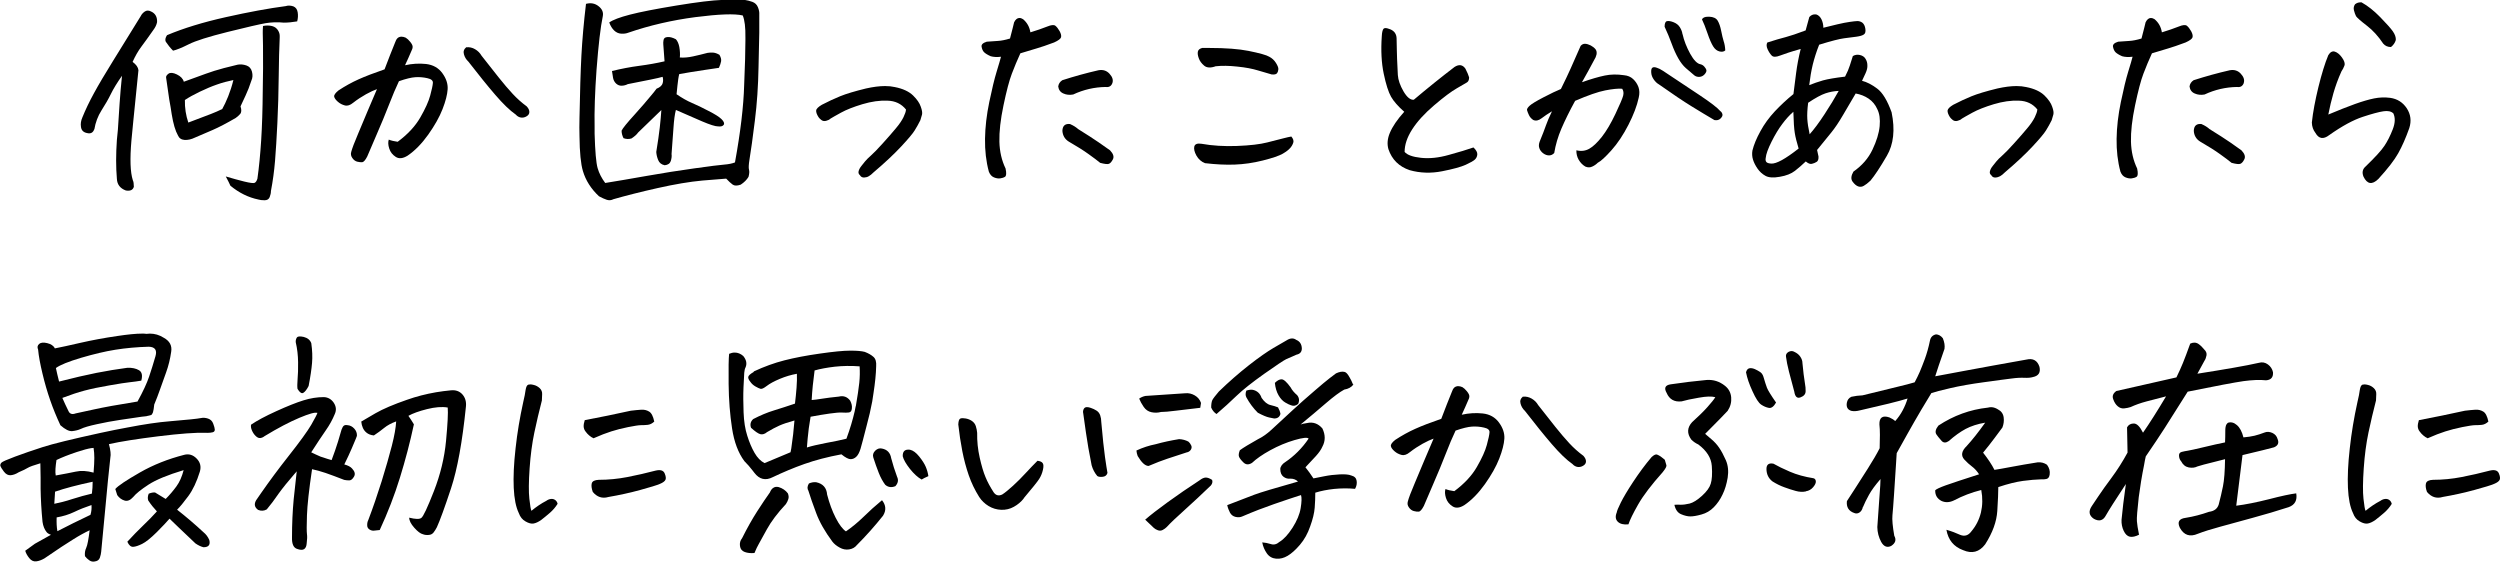 <?xml version="1.0" encoding="UTF-8"?> <svg xmlns="http://www.w3.org/2000/svg" id="_レイヤー_1" data-name=" レイヤー 1" viewBox="0 0 299.23 67.22"><path d="M11.28,15.47c-.14.41-.42.56-.84.46-.45-.08-.7-.33-.75-.75-.06-.37,0-.74.17-1.13.37-.91.83-1.88,1.39-2.9.56-1.03,1.32-2.31,2.28-3.86.96-1.55,2.06-3.34,3.32-5.37.1-.21.26-.39.48-.54.22-.15.47-.15.74-.01.52.23.76.66.73,1.28-.06.31-.21.63-.46.96-.54.77-1.01,1.43-1.41,1.96-.4.53-.75,1.15-1.06,1.84.43.31.66.64.7.99-.23,2.26-.44,4.28-.61,6.04-.08.85-.16,1.64-.23,2.38-.19,2.21-.14,3.79.17,4.76.08.15.12.42.12.78-.12.39-.44.53-.96.44-.68-.25-1.04-.72-1.07-1.39-.12-1.39-.12-2.95,0-4.67.04-.43.08-.83.12-1.22.08-1.2.15-2.22.2-3.08.08-1.12.17-2.24.29-3.37-.58.83-1.03,1.56-1.33,2.18s-.68,1.27-1.12,1.96c-.44.69-.72,1.45-.86,2.28ZM20.71,6.06c-.33-.33-.62-.69-.87-1.07-.1-.21-.05-.47.15-.78,1.97-.83,4.32-1.55,7.05-2.16s5.12-1.05,7.17-1.32c.12-.04.24-.06.38-.06.17,0,.35.03.52.09.29.12.46.35.52.71.06.36.04.72-.06,1.09-.58.1-1.11.15-1.6.15-.75-.08-1.49-.05-2.21.07-.72.13-2.22.47-4.5,1.04-2.28.57-3.84,1.06-4.67,1.48-.83.42-1.46.67-1.89.77ZM22.01,9.78c.77-.29,1.65-.61,2.64-.96.62-.23,1.33-.45,2.15-.67.52-.14,1.07-.27,1.65-.41.33-.06.67-.03,1.03.09.36.12.58.37.68.75.1.39.08.74-.06,1.04-.23.7-.46,1.3-.7,1.8-.23.5-.44.94-.61,1.31.14.43.12.74-.06.93-.17.19-.35.35-.52.46-1.1.64-2.02,1.12-2.76,1.44s-1.44.62-2.12.91c-.43.21-.84.3-1.23.28-.4-.03-.66-.21-.8-.54-.31-.54-.56-1.39-.75-2.55-.08-.54-.17-1.12-.29-1.74-.12-.79-.24-1.67-.38-2.64-.02-.15.08-.31.29-.46.21-.15.55-.13,1,.09s.73.5.83.87ZM27.93,9.58c-.68.14-1.33.31-1.97.54-.64.22-1.32.51-2.05.86s-1.32.68-1.78.99c-.02.95.12,1.85.41,2.7,1.33-.5,2.24-.85,2.71-1.03.47-.18.92-.38,1.35-.59.23-.41.47-.91.71-1.51.24-.6.45-1.25.62-1.94ZM27.03,21.12c.77.23,1.51.44,2.21.61.7.17,1.11.22,1.25.15.14-.08.24-.24.32-.49.19-1.33.34-2.86.45-4.58.11-1.72.17-3.7.19-5.95.04-1.78.05-3.58.03-5.4-.02-.5-.03-1.01-.03-1.51,0-.21,0-.49.03-.84.39-.08.75-.07,1.09.01.34.09.58.28.74.57.12.21.17.42.17.61v.17c-.06,1.28-.1,2.85-.12,4.71-.02,1.87-.07,3.71-.16,5.54-.09,1.83-.18,3.34-.28,4.54-.1,1.2-.26,2.4-.49,3.6,0,.23-.05.47-.15.73-.1.25-.3.38-.61.38s-.56-.03-.75-.09c-1.2-.25-2.31-.8-3.34-1.65-.12-.27-.3-.64-.55-1.1Z"></path><path d="M46.53,16.71c.29.12.65.2,1.07.26,1.2-.89,2.1-1.86,2.7-2.9.6-1.04,1-1.92,1.19-2.63s.3-1.2.32-1.49c.04-.29-.18-.49-.65-.59-.47-.11-.95-.15-1.44-.12-.48.03-1.14.19-1.97.48-.37.77-.76,1.71-1.19,2.81-.43,1.1-.92,2.3-1.49,3.6-.57,1.3-.94,2.17-1.12,2.61-.23.45-.44.67-.61.68-.17,0-.37-.01-.59-.07-.22-.06-.42-.2-.58-.44-.16-.23-.21-.47-.13-.73.1-.39.37-1.12.83-2.19.45-1.07.83-1.96,1.12-2.67.29-.71.67-1.59,1.13-2.65-.35.12-.78.32-1.31.61-.52.29-1.04.63-1.54,1.02-.35.29-.68.4-.99.32-.31-.08-.59-.22-.84-.44s-.4-.42-.44-.61c-.04-.19.14-.44.52-.75.79-.52,1.59-.96,2.39-1.32.8-.36,1.84-.76,3.12-1.2.46-1.22.88-2.28,1.25-3.19.08-.23.17-.41.28-.52.11-.12.26-.18.45-.2h.03c.17,0,.35.04.52.12.17.1.36.27.55.51.19.24.29.44.28.59,0,.16-.06.33-.16.52-.21.5-.46,1.06-.75,1.68.85-.19,1.69-.24,2.52-.15.83.1,1.48.46,1.94,1.09.46.63.68,1.27.64,1.93-.04.64-.24,1.43-.61,2.38-.37.95-.94,1.96-1.71,3.05-.77,1.08-1.6,1.93-2.47,2.52-.56.35-1.04.4-1.42.15-.39-.25-.65-.58-.78-1-.14-.42-.15-.77-.06-1.06ZM55.82,5.66c.37-.04.72.04,1.04.23.33.19.59.45.78.78.75.97,1.44,1.83,2.05,2.6s1.17,1.42,1.68,1.97c.51.55,1.07,1.05,1.67,1.49.21.23.32.45.32.67s-.11.39-.33.52c-.22.14-.45.18-.68.15-.23-.04-.44-.15-.61-.35-.72-.5-1.54-1.3-2.47-2.38-.93-1.08-2-2.41-3.22-3.98-.25-.23-.43-.52-.52-.86-.1-.34,0-.62.29-.86Z"></path><path d="M70.15.46c.56-.15,1.06-.06,1.49.28.44.34.6.74.51,1.2-.27,1.28-.52,3.41-.75,6.41-.19,2.65-.27,4.95-.23,6.91v.75c.06,2.11.18,3.48.36,4.11.18.63.49,1.22.91,1.78,1.31-.21,2.96-.49,4.93-.84s3.89-.65,5.75-.91c1.86-.26,3.05-.41,3.57-.45.52-.04.95-.13,1.28-.26.66-3.62,1.03-6.7,1.1-9.26.1-2.32.15-4.1.15-5.34v-.32c.02-1.24-.09-2.13-.32-2.67-.97-.23-2.86-.16-5.67.2-2.81.37-5.49.99-8.02,1.86-.25.1-.54.14-.86.12-.32-.02-.6-.15-.84-.38-.24-.23-.44-.55-.59-.96.43-.31,1.25-.62,2.48-.94,1.23-.32,3.08-.68,5.57-1.09,2.49-.41,4.31-.63,5.47-.67h2.7c.29.04.6.12.91.23.32.12.54.33.67.65.13.32.18.61.16.88v2.15c-.02,1.32-.05,2.69-.09,4.12-.04,2.24-.18,4.39-.44,6.43s-.46,3.58-.64,4.63c-.1.62-.12,1.03-.06,1.23s.04.49-.06.86c-.21.35-.52.66-.93.93-.43.15-.75.15-.97-.01-.22-.16-.48-.4-.77-.71-.39.02-1.34.1-2.86.23-1.52.14-3.3.44-5.35.9-2.05.46-3.81.91-5.28,1.33-.27.14-.54.16-.81.07-.27-.09-.58-.23-.93-.42-.95-.89-1.59-1.9-1.92-3.02-.25-.83-.39-2.22-.41-4.18-.02-.66-.02-1.38,0-2.18.06-3.11.13-5.6.23-7.47.1-1.87.28-3.93.55-6.19ZM79.29,9.2c-.25.08-.72.18-1.39.32l-2.76.55c-.23.12-.47.18-.73.19-.25.01-.47-.08-.67-.26-.19-.18-.31-.41-.36-.67-.05-.26-.09-.54-.13-.83,1.1-.27,2.19-.48,3.26-.62s2.08-.32,3.03-.54c-.06-.66-.11-1.33-.15-2.03-.02-.14,0-.31.03-.52.04-.21.18-.33.44-.35.29-.04.64.05,1.04.26.19.21.33.52.41.93.08.46.1.88.06,1.25.46.04.99,0,1.58-.13.59-.13,1.17-.27,1.73-.42.23-.04.46-.05.7-.03.23.02.47.11.73.26.17.29.24.55.2.78-.04.23-.13.49-.26.78-1.2.17-2.34.35-3.42.52l-1.33.23c-.04.14-.08.34-.12.61-.06.45-.13,1.04-.2,1.8.64.44,1.25.79,1.84,1.04.59.25,1.25.57,1.99.96.73.37,1.25.69,1.54.97.29.28.38.51.28.68-.11.17-.33.24-.68.2-.33,0-.97-.2-1.93-.61s-2-.86-3.12-1.36c-.14.52-.23,1.24-.29,2.15-.06.91-.14,1.95-.23,3.13.04.25,0,.53-.09.83-.1.3-.34.47-.73.51-.39-.08-.65-.29-.78-.62-.14-.34-.21-.66-.23-.97.19-1.16.33-2.14.42-2.93.09-.79.15-1.49.19-2.09l-2.79,2.7c-.15.23-.42.46-.78.7-.31.1-.63.09-.96-.03-.16-.31-.23-.61-.23-.9.12-.27.65-.93,1.6-1.97.72-.79,1.39-1.58,2.03-2.35.19-.23.38-.46.55-.7.43-.17.67-.4.74-.67.07-.27.06-.52-.01-.75Z"></path><path d="M108.45,13.12c-.56-.7-1.31-1.05-2.23-1.07-.93-.04-1.92.1-2.99.42-1.06.32-1.93.66-2.58,1.02-.66.36-1.07.6-1.25.71-.12.12-.29.2-.51.26-.22.06-.41.03-.57-.09-.16-.12-.27-.23-.35-.35-.21-.33-.3-.6-.28-.8s.26-.43.68-.68c.75-.39,1.48-.73,2.19-1.02s1.74-.6,3.09-.93c.85-.19,1.61-.29,2.29-.29.43,0,.81.04,1.16.12.97.19,1.69.53,2.18,1,.48.47.79.92.93,1.35.15.41.2.72.15.94-.06.22-.13.45-.2.68-.21.43-.44.83-.68,1.22-.24.39-.78,1.03-1.61,1.92-.83.89-1.93,1.93-3.31,3.1-.21.21-.4.37-.57.46-.16.1-.35.15-.57.16-.21,0-.38-.08-.49-.28-.15-.12-.21-.28-.16-.48.05-.2.16-.41.33-.62.14-.17.28-.36.44-.55s.39-.43.7-.7c.31-.27.78-.75,1.41-1.45.63-.7,1.16-1.3,1.58-1.81.43-.51.73-.96.91-1.33.18-.38.29-.68.3-.91Z"></path><path d="M119.83,6.79c-.48.06-.9.04-1.25-.06-.39-.17-.65-.34-.8-.49-.15-.15-.24-.37-.29-.64-.05-.27.16-.47.62-.61.44-.04.88-.07,1.3-.09.43-.02.92-.12,1.48-.29.27-1.04.44-1.69.49-1.94.17-.35.39-.52.64-.52.14,0,.28.05.44.15.48.41.77.93.87,1.57.75-.23,1.43-.46,2.03-.7.46-.19.78-.22.96-.09.17.14.34.35.51.65.16.3.22.54.17.73-.05.18-.32.39-.83.62-.89.33-1.58.57-2.08.71-.49.15-1.15.34-1.96.59-.37.81-.71,1.62-1.02,2.44-.31.81-.64,2.07-1,3.79-.36,1.71-.52,3.16-.49,4.35.03,1.19.28,2.26.74,3.21.12.56.09.89-.07.99-.16.1-.36.16-.58.19-.22.03-.47-.01-.74-.12-.27-.11-.47-.33-.61-.68-.33-1.22-.48-2.53-.46-3.93.02-1.4.19-2.87.51-4.41.32-1.54.61-2.75.88-3.63.27-.88.44-1.47.52-1.78ZM133.15,9.92c-.13.39-.41.55-.81.49-1.35.02-2.65.32-3.89.9-.43.08-.82.04-1.17-.12-.36-.15-.57-.44-.62-.84.04-.31.2-.56.49-.75,1.43-.46,2.87-.86,4.32-1.19.54-.1.99.04,1.33.42.35.38.46.74.35,1.09ZM128.1,14.86c.37.16.68.35.93.58,1.02.64,1.86,1.17,2.49,1.61.64.44,1.08.75,1.34.94.39.41.5.76.35,1.07-.16.31-.32.49-.49.55-.17.06-.52.02-1.04-.12-.33-.27-.79-.62-1.38-1.04-.59-.43-1.39-.93-2.39-1.51-.46-.29-.71-.72-.75-1.28.02-.62.34-.89.96-.81Z"></path><path d="M144.23,19.53c-.44-.17-.79-.48-1.03-.91-.24-.44-.32-.8-.25-1.09.08-.29.37-.4.87-.32,1.3.23,2.71.32,4.25.26,1.54-.06,2.74-.2,3.6-.42.86-.22,1.5-.39,1.92-.49.42-.11.74-.18.97-.22.23.27.31.52.23.75-.08.23-.2.45-.38.64-.16.19-.45.42-.88.67-.44.25-1.23.52-2.38.81s-2.27.45-3.37.49c-1.09.04-2.28-.02-3.55-.17ZM145.54,7.92c-.62.23-1.09.21-1.41-.06-.32-.27-.54-.57-.65-.9-.12-.33-.15-.59-.1-.8s.22-.34.51-.42h.87c1.95,0,3.51.12,4.67.35,1.33.27,2.17.5,2.49.7.33.17.6.42.8.74s.3.57.29.75c-.01.18-.06.34-.16.48-.1.14-.31.18-.64.15-.45-.12-.99-.28-1.64-.48-.65-.2-1.47-.36-2.47-.46-1-.11-1.85-.12-2.57-.04Z"></path><path d="M168.08,13.38c-.73-.64-1.26-1.24-1.58-1.8s-.61-1.48-.88-2.76c-.27-1.28-.35-2.78-.23-4.5.02-.43.09-.72.2-.87.06-.06.14-.09.23-.09.16,0,.37.06.64.17.45.21.68.56.7,1.04.02.54.03,1.02.03,1.44s.04,1.41.12,2.97c.04.6.27,1.25.68,1.96.42.71.83,1.04,1.23,1,1.62-1.37,3.25-2.68,4.87-3.92.54-.35.98-.28,1.31.2.23.46.38.81.44,1.04,0,.29-.08.49-.25.6-.17.11-.57.34-1.22.71-.65.37-1.55,1.04-2.7,2.02-1.15.98-2.03,1.94-2.64,2.89-.61.95-.91,1.85-.91,2.7.31.37.96.6,1.96.71,1,.11,2.11,0,3.34-.35,1.23-.34,2.21-.63,2.94-.89.33.31.48.59.46.84s-.12.45-.29.61c-.16.15-.52.36-1.09.62s-1.52.52-2.84.78c-1.33.26-2.62.22-3.87-.13-1.28-.43-2.13-1.27-2.55-2.52-.17-.6-.12-1.25.17-1.94.31-.75.89-1.61,1.74-2.55Z"></path><path d="M188.68,17.99c.58.14,1.1.07,1.55-.19.46-.26.95-.73,1.5-1.42.54-.69,1.08-1.6,1.62-2.74.54-1.14.85-1.87.93-2.19.08-.32.04-.6-.12-.83-.48-.04-1.16.03-2.03.2-.87.17-2.07.59-3.6,1.25-.68,1.24-1.22,2.35-1.64,3.32-.42.98-.7,1.95-.86,2.92-.17.19-.38.29-.62.29s-.47-.08-.7-.25c-.22-.16-.38-.37-.46-.61-.09-.24-.07-.51.04-.8.35-.85.6-1.5.75-1.94.15-.44.4-1.01.72-1.68-.48.29-.9.57-1.25.84-.35.27-.68.34-.99.2-.23-.15-.41-.35-.52-.59s-.19-.44-.23-.6c-.02-.13.09-.31.32-.52s.78-.55,1.65-1c.87-.45,1.57-.79,2.09-1,.5-1.01.88-1.81,1.15-2.42.26-.61.66-1.52,1.21-2.74.15-.17.33-.26.54-.25.2.01.43.08.67.2.24.13.43.28.57.45.13.17.17.39.12.64-.06.25-.15.45-.26.61-.19.37-.43.81-.71,1.32s-.54.97-.77,1.38c1.1-.39,2.01-.65,2.73-.8s1.48-.16,2.29-.04c.45.04.81.19,1.1.46.29.27.5.59.64.96.13.37.15.79.03,1.28-.21.97-.62,2.05-1.23,3.24-.61,1.19-1.28,2.2-2.02,3.03s-1.29,1.33-1.65,1.51c-.19.19-.42.35-.67.46-.25.12-.52.12-.81,0-.33-.19-.59-.46-.8-.81-.2-.35-.29-.73-.28-1.13ZM198.99,8.44c1.64,1.08,3.12,2.06,4.44,2.95,1.32.88,2.14,1.51,2.47,1.9.14.1.22.22.26.38.04.15-.03.32-.22.51-.18.18-.43.25-.74.19-.89-.52-1.81-1.08-2.77-1.67-.96-.59-2.25-1.46-3.87-2.6-.23-.13-.44-.33-.62-.59s-.29-.54-.3-.83c-.02-.29.02-.48.13-.57.11-.09.28-.09.52-.01.24.08.48.19.71.35ZM201.39,4.09c.17.77.48,1.55.91,2.34.43.78.85,1.2,1.23,1.26.17.04.33.13.46.28.13.15.22.29.25.42.03.14-.04.3-.2.49-.17.19-.37.3-.61.32-.24.02-.45-.04-.62-.17-.37-.31-.71-.6-1.03-.88-.32-.28-.62-.67-.9-1.16-.28-.49-.55-1.08-.8-1.77-.25-.69-.53-1.36-.84-2.02,0-.41.1-.63.29-.67.19-.04.45,0,.78.13s.58.32.75.59c.17.27.28.55.32.84ZM203.71,2.35c.08-.23.33-.35.75-.35h.12c.5.02.84.18,1.02.49.17.29.31.69.41,1.2.1.51.2.93.3,1.25.11.32.17.68.19,1.09-.15.15-.38.2-.68.13-.3-.07-.56-.27-.77-.61-.21-.34-.44-.86-.68-1.57-.24-.71-.46-1.25-.65-1.64Z"></path><path d="M216.13,19.33c-.43.41-.86.78-1.29,1.12-.44.34-1.04.58-1.81.71-.77.14-1.35.1-1.73-.12-.38-.21-.69-.5-.94-.86-.25-.36-.43-.72-.54-1.07s-.13-.72-.07-1.09c.17-.7.49-1.47.96-2.32.46-.85,1.04-1.64,1.73-2.38.69-.73,1.43-1.42,2.22-2.06.1-.73.2-1.57.32-2.51.12-.94.3-1.9.55-2.89-.68.19-1.17.34-1.47.44s-.63.21-1,.35c-.48.19-.82.19-1,0s-.35-.44-.49-.75c-.14-.31-.16-.58-.04-.81.91-.29,1.64-.51,2.21-.65.56-.15,1.35-.41,2.38-.8.16-.54.3-1.07.44-1.6.19-.21.41-.32.64-.32h.17c.27.08.48.27.64.58.15.31.23.65.23,1.02.54-.14,1.1-.27,1.68-.41.58-.14,1.07-.23,1.48-.29.39-.06.69-.09.91-.1.22,0,.42.06.61.2.18.15.3.39.35.73.05.34-.01.57-.19.68-.17.12-.46.2-.87.26-.45.06-.94.12-1.48.19-.54.07-1.54.32-2.99.77-.33.83-.58,1.63-.77,2.39-.18.76-.32,1.58-.42,2.45.52-.21,1.07-.4,1.65-.57.58-.16,1.46-.31,2.64-.45.27-.52.46-.97.57-1.33.11-.37.23-.74.36-1.13.25-.15.53-.2.84-.13.31.07.54.22.68.46.15.24.22.5.22.77.02.27-.05.59-.22.96-.16.37-.3.67-.42.9.56.14,1.17.45,1.81.93.65.48,1.22,1.43,1.73,2.84.43,2.09.24,3.83-.57,5.21-.8,1.38-1.46,2.37-1.96,2.97-.31.29-.58.5-.8.62-.22.13-.45.15-.67.07-.22-.08-.45-.27-.67-.57-.22-.3-.19-.7.1-1.2,1.03-.72,1.79-1.59,2.28-2.63.49-1.03.78-1.97.86-2.81s-.02-1.52-.29-2.05c-.23-.52-.58-.94-1.04-1.25-.46-.31-.98-.51-1.54-.61-.5.85-1.01,1.71-1.51,2.57-.5.86-.97,1.56-1.41,2.1-.44.54-1,1.24-1.7,2.09l.17.78c.02.33-.06.55-.23.65-.17.11-.36.18-.57.23-.2.05-.45-.05-.74-.3ZM214.65,13.38c-.45.39-.89.87-1.32,1.45-.44.58-.87,1.29-1.29,2.13-.42.84-.66,1.49-.7,1.96-.04.19-.01.35.07.46.09.12.29.18.59.2.31.02.73-.12,1.28-.42.54-.3,1.21-.76,2-1.38-.23-.77-.39-1.4-.46-1.87-.08-.47-.14-1.32-.17-2.54ZM216.42,12.3c-.1.79-.13,1.44-.1,1.93.03.49.12,1.11.28,1.84.52-.58,1.11-1.37,1.77-2.38.66-1.01,1.23-1.94,1.71-2.81-.54.02-1.07.12-1.58.29-.51.17-1.21.55-2.08,1.13Z"></path><path d="M243.87,13.12c-.56-.7-1.31-1.05-2.23-1.07-.93-.04-1.92.1-2.99.42-1.06.32-1.92.66-2.58,1.02-.66.36-1.07.6-1.25.71-.12.12-.29.2-.51.26-.22.06-.41.03-.57-.09-.15-.12-.27-.23-.35-.35-.21-.33-.3-.6-.28-.8.03-.2.26-.43.68-.68.75-.39,1.48-.73,2.19-1.02s1.74-.6,3.09-.93c.85-.19,1.62-.29,2.29-.29.42,0,.81.04,1.16.12.97.19,1.69.53,2.18,1,.48.47.79.92.93,1.35.15.41.2.72.14.94-.06.22-.13.45-.2.68-.21.43-.44.83-.68,1.22-.24.39-.78,1.03-1.61,1.92-.83.89-1.93,1.93-3.31,3.1-.21.21-.4.37-.57.46s-.35.15-.57.16-.38-.08-.49-.28c-.16-.12-.21-.28-.16-.48s.16-.41.33-.62c.13-.17.28-.36.44-.55.15-.19.39-.43.7-.7.31-.27.78-.75,1.41-1.45.63-.7,1.16-1.3,1.58-1.81.43-.51.73-.96.91-1.33.18-.38.29-.68.3-.91Z"></path><path d="M255.25,6.79c-.48.06-.9.04-1.25-.06-.39-.17-.65-.34-.8-.49-.14-.15-.24-.37-.29-.64-.05-.27.16-.47.62-.61.44-.04.88-.07,1.31-.09.42-.02.92-.12,1.48-.29.27-1.04.44-1.69.49-1.94.17-.35.39-.52.64-.52.13,0,.28.05.44.15.48.41.77.93.87,1.57.75-.23,1.43-.46,2.03-.7.46-.19.78-.22.96-.09.17.14.34.35.51.65.16.3.22.54.17.73-.05.18-.32.39-.83.62-.89.33-1.58.57-2.07.71-.49.15-1.15.34-1.96.59-.37.81-.71,1.62-1.02,2.44-.31.81-.64,2.07-1,3.79-.36,1.71-.52,3.16-.49,4.35.03,1.19.28,2.26.74,3.21.12.56.09.89-.07.99s-.36.16-.58.19c-.22.03-.47-.01-.74-.12-.27-.11-.47-.33-.61-.68-.33-1.22-.48-2.53-.46-3.93.02-1.4.19-2.87.51-4.41.32-1.54.61-2.75.88-3.63.27-.88.45-1.47.52-1.78ZM268.57,9.92c-.14.39-.41.55-.81.49-1.35.02-2.65.32-3.89.9-.43.08-.82.04-1.18-.12-.36-.15-.57-.44-.62-.84.04-.31.2-.56.49-.75,1.43-.46,2.87-.86,4.32-1.19.54-.1.99.04,1.33.42.35.38.46.74.35,1.09ZM263.52,14.86c.37.16.68.35.93.58,1.03.64,1.86,1.17,2.5,1.61.64.44,1.08.75,1.33.94.39.41.5.76.35,1.07-.15.31-.32.49-.49.55-.17.06-.52.02-1.04-.12-.33-.27-.79-.62-1.38-1.04-.59-.43-1.39-.93-2.39-1.51-.46-.29-.72-.72-.75-1.28.02-.62.34-.89.96-.81Z"></path><path d="M286.44,13.55c-.25-.23-.64-.31-1.17-.23-.53.08-1.36.3-2.48.67-1.12.37-2.46,1.09-4,2.18-.7.54-1.25.45-1.65-.26-.27-.35-.42-.76-.43-1.25.13-1.24.4-2.65.78-4.22.39-1.58.78-2.86,1.19-3.84.23-.37.49-.51.78-.42s.58.32.86.71c.28.39.38.71.29.96-.09.25-.21.48-.36.7-.41.91-.72,1.78-.96,2.61s-.44,1.68-.61,2.55c1.24-.52,2.3-.94,3.19-1.26s1.65-.54,2.29-.67c.64-.13,1.28-.15,1.92-.07.85.12,1.51.53,1.99,1.25.47.72.58,1.51.3,2.38-.41,1.16-.85,2.16-1.32,3-.47.84-1.27,1.87-2.39,3.09-.74.72-1.33.62-1.77-.29-.19-.48-.12-.88.23-1.19,1.16-1.12,1.92-1.95,2.28-2.5.36-.54.69-1.19.99-1.96.3-.76.32-1.41.07-1.93ZM282.67.29c.74.41,1.48,1,2.23,1.77.75.77,1.26,1.34,1.51,1.7s.37.7.35,1.03c-.1.33-.29.61-.58.84-.39,0-.7-.14-.93-.41-.58-.87-1.23-1.59-1.96-2.15-.73-.56-1.16-.94-1.29-1.13-.1-.19-.18-.43-.25-.7-.07-.27-.02-.51.13-.73.19-.15.41-.23.64-.23h.14Z"></path><path d="M24.73,51.8c-1.28-.04-3.2.1-5.77.42-2.57.32-4.55.63-5.92.94.19.72.25,1.25.17,1.6-.21,1.93-.4,3.77-.55,5.5-.16,1.73-.34,3.66-.55,5.79-.02.21-.07.45-.16.71-.09.26-.3.41-.65.45-.21.04-.42-.01-.62-.15-.2-.14-.37-.3-.51-.49-.04-.35,0-.68.15-1s.27-1.02.41-2.1c-.58.27-1.24.63-1.97,1.09-.74.45-1.89,1.21-3.45,2.28-.33.19-.65.31-.97.35-.32.04-.6-.09-.84-.39-.24-.3-.4-.59-.48-.88.39-.29.77-.57,1.16-.84.62-.35,1.26-.71,1.92-1.07-.23-.08-.41-.18-.52-.32-.25-.31-.42-.72-.49-1.22-.14-1.41-.21-2.73-.23-3.95v-1.36c0-.66-.01-1.23-.03-1.71-.79.23-1.3.42-1.51.55s-.57.31-1.07.52c-.33.21-.65.33-.96.36-.31.03-.59-.12-.83-.44-.24-.32-.38-.55-.42-.68-.02-.13.02-.26.13-.38.11-.12.65-.36,1.64-.73.99-.37,2.08-.74,3.28-1.13,1.2-.39,3.52-.96,6.96-1.71,1.14-.25,2.21-.46,3.19-.64,2.01-.39,3.71-.64,5.11-.75,2.07-.17,3.3-.3,3.69-.38.27-.06.56-.04.86.06.3.1.51.3.62.61.12.31.18.55.19.71,0,.16-.07.27-.25.32-.17.05-.41.07-.7.07ZM6.56,41.7c.7-.13,1.72-.36,3.08-.67s2.81-.58,4.38-.81c1.26-.19,2.25-.29,2.99-.29.19,0,.37,0,.52.03.14-.02.27-.03.41-.03.58,0,1.13.16,1.65.49.72.39,1.02.95.9,1.68-.12.85-.32,1.68-.61,2.48-.29.8-.54,1.49-.74,2.07-.2.58-.43,1.17-.68,1.77-.04.41-.09.72-.15.93-.06.15-.13.26-.2.32l-.61.15c-.16.02-.34.04-.55.06-.81.12-1.67.24-2.58.38-.91.14-1.83.3-2.76.51-.93.2-1.58.39-1.94.57-.31.14-.65.22-1.02.26-.37.04-.84-.19-1.42-.7-.46-.99-.87-1.98-1.22-2.99s-.66-2.07-.93-3.21c-.27-1.13-.45-2.08-.52-2.86-.12-.27-.08-.49.12-.67.19-.17.52-.21.97-.1.45.11.76.31.91.62ZM6.59,58.85l-.09,1.45c.62-.12,1.34-.3,2.16-.57.82-.26,1.6-.48,2.34-.65.06-.46.09-.94.09-1.42-1.82.39-3.32.78-4.5,1.19ZM6.68,56.91c.97-.17,1.77-.33,2.39-.46.63-.14,1.34-.1,2.13.12.06-.75.09-1.34.09-1.76s-.03-.82-.09-1.2l-.29.03c-.39.06-.96.21-1.71.46-.99.33-1.8.65-2.44.96-.06.39-.1.74-.12,1.04-.02.33-.01.6.03.81ZM7.46,47.62c.21.48.45,1.01.73,1.57.15.35.44.45.87.29.39-.08,1.12-.24,2.21-.48,1.08-.24,2.81-.56,5.19-.94.66-1.2,1.12-2.19,1.38-2.96.26-.77.52-1.6.77-2.47.21-.73-.06-1.11-.81-1.13-1.41.04-2.74.16-3.99.36s-2.62.53-4.12.97c-1.5.45-2.5.85-3,1.22.1.46.22,1.01.38,1.62,1.72-.44,3.22-.79,4.48-1.04,1.27-.25,2.5-.45,3.7-.61.56-.02,1.02.08,1.38.29s.45.63.28,1.25c-.46.08-.92.14-1.38.19-.45.05-1.27.17-2.45.38-1.18.2-2.17.41-2.96.62-.79.21-1.67.5-2.64.87ZM10.83,61.61c.12-.39.15-.77.12-1.16-.75.25-1.45.53-2.07.83-.63.3-1.33.52-2.1.65-.02.62,0,1.17.09,1.65,1.24-.64,2.56-1.3,3.98-1.97ZM21.19,61c1.08.85,2.14,1.75,3.16,2.7.31.25.54.56.7.93.15.58-.08.87-.7.87-.31-.08-.63-.23-.96-.46-.81-.77-1.49-1.42-2.03-1.93s-.9-.86-1.07-1.03c-.29.35-.8.88-1.52,1.61-.73.72-1.31,1.19-1.76,1.41-.43.21-.78.33-1.06.35-.28.02-.52-.18-.71-.61.64-.7,1.26-1.33,1.87-1.92.61-.58,1.17-1.15,1.67-1.71-.35-.37-.7-.8-1.04-1.31-.08-.25-.06-.52.06-.81.29-.12.54-.16.75-.15.46.27.89.53,1.28.78.48-.48.91-.99,1.29-1.51.38-.52.66-1.17.86-1.94-1.92.58-3.32,1.16-4.21,1.74-.89.58-1.5,1.07-1.83,1.48-.35.39-.7.53-1.04.42-.35-.11-.64-.32-.87-.65-.08-.25-.16-.49-.23-.73.33-.39,1.31-1.04,2.93-1.97,1.62-.93,3.4-1.63,5.31-2.12.56-.15,1.06,0,1.49.44.44.44.57.97.39,1.57-.37,1.2-.83,2.18-1.39,2.94-.56.76-1.01,1.3-1.33,1.61Z"></path><path d="M37.96,49.42c-.25-.1-.96.1-2.13.59s-2.56,1.22-4.16,2.19c-.17.14-.35.21-.52.23-.17.02-.36-.06-.55-.25-.19-.18-.34-.41-.45-.67-.11-.26-.14-.49-.1-.68.7-.48,1.71-1.02,3.03-1.62,1.32-.6,2.4-1.03,3.24-1.29.83-.26,1.64-.39,2.44-.39.5.02.9.25,1.19.68.29.44.33.89.12,1.35-.27.66-.63,1.32-1.09,1.97s-1.03,1.53-1.73,2.61c.35.17.73.35,1.13.52l.29.09c.33.12.67.22,1.02.32.14-.39.27-.76.41-1.13.25-.72.47-1.43.67-2.15.06-.25.14-.48.25-.68.11-.2.29-.28.57-.22.31.02.58.16.81.41.23.25.34.54.32.87l-.12.32c-.14.35-.3.74-.49,1.16-.23.54-.53,1.19-.9,1.94.44.12.75.28.93.49.33.35.41.67.23.97-.17.3-.36.45-.57.45s-.4-.02-.6-.06c-.89-.35-1.63-.62-2.23-.83-.6-.2-1.14-.35-1.62-.45-.37,2.48-.57,4.32-.61,5.53-.04,1.21-.04,1.95,0,2.23.04.28.03.64-.03,1.09-.02.35-.12.58-.3.71-.18.13-.48.12-.88-.03-.41-.15-.6-.6-.58-1.35,0-1.64.07-3.16.2-4.56.15-1.32.27-2.39.35-3.22l.03-.15c-.08.1-.16.19-.26.29-.79.91-1.43,1.7-1.92,2.38-.5.74-.98,1.36-1.42,1.89-.33.19-.68.21-1.04.06-.43-.31-.5-.7-.23-1.16.19-.27.39-.55.58-.84,1.01-1.45,2.09-2.91,3.25-4.38,1.39-1.76,2.31-3.03,2.76-3.8.44-.77.7-1.26.75-1.45ZM37.26,41.09c.12.85.15,1.63.09,2.35-.06.72-.19,1.63-.41,2.76-.21.41-.42.68-.62.81-.2.14-.44-.02-.71-.46-.04-.25-.03-.64.01-1.18.05-.53.07-1.2.06-2.02s-.1-1.61-.28-2.38c-.02-.19.02-.38.12-.55.06-.1.18-.15.38-.15.12,0,.27.02.46.06.46.12.76.37.9.75ZM48.9,49.8c.19.27.41.6.64.99-.46,2.15-1.02,4.28-1.67,6.38-.65,2.11-1.46,4.2-2.42,6.27-.23.02-.45.04-.64.07-.19.03-.39-.01-.58-.13-.19-.12-.29-.3-.28-.54,0-.24.05-.44.13-.59.56-1.47,1.09-3.02,1.6-4.64.5-1.62.91-3.04,1.22-4.25.31-1.21.48-2.18.52-2.92-.58.21-1.06.47-1.44.78-.38.31-.79.61-1.23.9-.37-.04-.67-.15-.9-.35-.35-.29-.55-.73-.61-1.31.25-.15.82-.49,1.71-1,.89-.51,2.15-1.05,3.77-1.61,1.1-.39,2.26-.69,3.48-.9.58-.1,1.17-.17,1.77-.23.58-.06,1.04.11,1.38.49.34.39.48.87.42,1.45-.43,4.22-1.02,7.48-1.78,9.78-.76,2.3-1.33,3.86-1.7,4.67-.12.23-.25.44-.39.62s-.34.29-.59.3c-.25.02-.48,0-.7-.09-.27-.06-.61-.31-1.02-.77-.41-.46-.61-.86-.61-1.21.75.19,1.24.2,1.45.03.23-.15.73-1.22,1.51-3.21.77-1.98,1.26-3.99,1.45-6.02s.26-3.36.2-3.98c-.7-.12-1.52-.05-2.48.19-.96.24-1.7.51-2.22.8Z"></path><path d="M66.74,60.3c-.25.41-.56.76-.91,1.07-.36.31-.71.6-1.06.87-.33.23-.63.37-.9.42-.27.05-.59-.03-.97-.25-.38-.21-.64-.54-.8-.99-.35-.72-.55-1.73-.61-3.03-.06-1.31.01-2.88.22-4.73.2-1.85.51-3.68.91-5.5.15-.64.25-1.13.29-1.48.06-.37.16-.58.32-.64.08-.02.16-.03.26-.03s.22.02.38.06c.27.06.51.19.73.39.21.2.31.45.29.73-.02.28-.03.53-.03.74-.33,1.28-.63,2.55-.9,3.83-.27,1.28-.46,2.71-.57,4.31-.11,1.6-.12,2.81-.03,3.63.09.82.17,1.3.25,1.44.58-.48,1.17-.88,1.77-1.19.19-.14.38-.21.57-.23.18-.02.35.02.49.12.15.1.25.25.3.46ZM71.07,52.47c-.21-.1-.4-.21-.55-.35-.16-.13-.3-.29-.44-.48-.14-.18-.21-.38-.22-.58-.01-.2.03-.46.13-.77,1.86-.35,3.69-.73,5.51-1.13.5-.06.92-.1,1.26-.12.34-.02.65.05.93.22.28.16.49.57.62,1.2-.25.23-.51.36-.78.39-.27.03-.54.04-.81.04s-.78.08-1.54.23-1.43.33-2.03.52c-.6.19-1.3.46-2.09.81ZM72.81,59.49c-.74.21-1.35,0-1.86-.61-.15-.43-.19-.77-.12-1.03s.36-.4.84-.42c1.14,0,2.28-.11,3.42-.33,1.14-.22,2.26-.48,3.37-.77.58-.14.94-.03,1.09.32.15.35.18.61.1.78-.08.17-.3.34-.67.49-.37.16-1.16.4-2.36.73-1.21.33-2.48.61-3.82.84Z"></path><path d="M90.22,44.46c1.24-.58,2.46-1.02,3.67-1.33,1.21-.31,2.63-.58,4.25-.81,1.61-.23,2.81-.35,3.63-.35s1.37.05,1.74.15c.44.17.79.37,1.04.6.25.22.36.59.32,1.12-.02.93-.13,2-.32,3.22-.04.33-.09.66-.15.99-.17.93-.4,1.9-.67,2.9-.35,1.37-.59,2.29-.73,2.76-.14.45-.3.76-.51.96-.2.19-.43.29-.68.29s-.62-.19-1.1-.58c-1.66.31-3.14.7-4.44,1.16s-2.55.99-3.77,1.57c-.87.45-1.61.27-2.21-.52-.08-.1-.15-.18-.2-.26-.31-.41-.64-.78-.99-1.13-.74-.99-1.23-2.3-1.48-3.93s-.39-3.4-.41-5.31,0-3.11.06-3.61c.23-.1.45-.15.67-.15.37,0,.71.14,1.02.41.37.45.46.89.29,1.33-.1.19-.15.42-.17.68-.02.26-.05.84-.09,1.74s-.03,1.9.01,2.99.19,2.03.44,2.8c.24.77.53,1.46.87,2.05.34.59.74,1,1.2,1.23l.41-.17c1.06-.44,1.96-.82,2.7-1.13.02-.15.05-.31.09-.46.17-1.14.3-2.25.38-3.34-.77.21-1.38.42-1.81.61-.44.19-.92.46-1.47.78-.27.23-.54.31-.8.25-.26-.07-.63-.32-1.12-.77-.14-.41-.05-.75.26-1.04.85-.44,1.68-.79,2.5-1.04s1.64-.52,2.5-.81c.08-.64.14-1.27.19-1.9.05-.63.06-1.18.04-1.67-.68.12-1.36.32-2.05.61-.69.29-1.2.57-1.55.84s-.6.39-.75.35c-.15-.04-.36-.14-.62-.29-.26-.15-.46-.34-.6-.55-.19-.23-.28-.43-.25-.59.03-.16.25-.36.65-.59ZM90.3,66.19c-.45.04-.83,0-1.16-.12-.33-.12-.52-.35-.57-.71-.05-.36.03-.67.25-.94.6-1.2,1.2-2.27,1.81-3.22s1.12-1.7,1.52-2.26c.1-.25.23-.44.41-.55.17-.12.39-.15.64-.09.46.14.83.39,1.1.75.1.25.12.47.06.67s-.15.4-.29.61c-1.03,1.1-1.78,2.11-2.28,3.02s-.82,1.49-.97,1.76c-.15.26-.33.62-.52,1.09ZM102.43,48.64c.21-1.22.35-2.16.42-2.83.07-.67.08-1.32.04-1.96-1.04-.08-2.04-.06-2.97.04-.94.11-1.75.26-2.42.45-.17,1.24-.29,2.42-.35,3.54.29-.02.71-.07,1.25-.16.54-.09,1.21-.17,2-.25.56-.14,1.02.03,1.36.49.17.33.24.64.2.93-.02.29-.14.45-.35.48-.21.03-.48.03-.8.01-.32-.02-.82.02-1.51.12-.69.1-1.45.22-2.28.38-.17.99-.29,1.86-.35,2.61-.04.39-.07.74-.09,1.07.54-.17,1.31-.35,2.29-.54.99-.18,1.8-.35,2.44-.51.43-1.16.75-2.25.99-3.28.04-.21.08-.42.12-.61ZM101.24,63.61c.73-.5,1.44-1.09,2.12-1.75.68-.67,1.41-1.33,2.21-1.99.48.6.52,1.22.12,1.86-.99,1.24-2.03,2.41-3.13,3.51-.23.29-.54.46-.93.52-.39.06-.76-.01-1.13-.22-.37-.2-.66-.44-.87-.71-.89-1.2-1.54-2.34-1.94-3.42s-.72-1.97-.93-2.67c-.16-.25-.14-.54.06-.87.29-.13.58-.18.87-.15.81.17,1.25.67,1.31,1.48.27,1.04.61,1.97,1.03,2.79s.83,1.35,1.23,1.62ZM105.57,53.69c.62.12.99.5,1.1,1.16.19.74.43,1.47.7,2.21.19.39.13.76-.2,1.13-.46.19-.87.14-1.22-.17-.29-.39-.55-.86-.77-1.42-.22-.56-.44-1.17-.65-1.83-.1-.31-.02-.58.23-.83.25-.24.52-.32.81-.25ZM110.32,57.4c-.46-.25-.93-.68-1.41-1.28-.47-.6-.76-1.1-.86-1.51-.02-.6.27-.86.87-.78.37.08.73.35,1.1.81.37.46.63.87.78,1.22s.26.73.32,1.13c-.39.17-.66.31-.81.41Z"></path><path d="M122.54,59.66c-.33.41-.72.74-1.19,1-.46.26-.97.38-1.51.36s-1.04-.17-1.51-.45c-.46-.28-.84-.64-1.13-1.09-.52-.83-.94-1.7-1.25-2.6-.31-.9-.57-1.86-.77-2.89s-.36-2.09-.48-3.19c.02-.43.11-.66.26-.71.15-.05.37-.05.64,0,.27.05.52.15.74.3.22.16.38.36.46.62s.14.53.16.8c-.02.99.08,1.97.3,2.95.22.98.45,1.76.7,2.35.24.59.57,1.19.97,1.81.27.39.62.47,1.04.26.33-.21.75-.56,1.28-1.04s1.03-.99,1.52-1.52c.49-.53.96-1.02,1.41-1.47.31.04.52.13.62.28.11.15.12.42.03.81-.09.4-.24.76-.45,1.09-.21.33-.83,1.1-1.86,2.32ZM132.55,56.62c-.08.27-.27.42-.57.45-.3.03-.52,0-.65-.1-.31-.37-.53-.79-.67-1.28-.29-1.45-.52-2.75-.68-3.9-.17-1.15-.28-1.93-.33-2.34-.04-.15-.02-.32.06-.49.08-.15.2-.23.38-.23.15,0,.31.03.46.09.25.08.48.19.7.33s.36.34.44.58c.08.24.12.49.12.74.17,1.92.32,3.33.45,4.24.13.91.23,1.55.3,1.92Z"></path><path d="M136.03,53.92c.75-.35,1.52-.6,2.29-.75.89-.25,1.83-.45,2.81-.61.41.02.77.12,1.1.29.17.15.29.32.36.49.07.17.04.34-.07.51-.12.16-.28.27-.49.3-.89.29-1.65.54-2.29.75-.64.21-1.39.5-2.26.87-.41,0-.84-.4-1.31-1.19-.08-.21-.13-.44-.15-.67ZM136.35,47.71c.21-.15.46-.26.75-.32l4.76-.32c.41-.04.79.05,1.15.26.36.21.61.51.74.9-.02.19-.05.39-.09.58-1.18.14-2.16.25-2.95.35-.78.1-1.37.15-1.75.15-.37.1-.75.11-1.13.03-.39-.08-.7-.29-.94-.64-.24-.35-.42-.68-.54-.99ZM137.08,62.19c.62-.54,1.52-1.24,2.71-2.1,1.19-.86,2.45-1.73,3.79-2.6.27-.21.51-.32.72-.33s.47.08.78.28c.08.23.03.45-.15.67-1.08,1.04-2.13,2.02-3.13,2.92-1.01.9-1.72,1.58-2.15,2.05-.13.13-.29.25-.48.35s-.37.11-.57.04c-.19-.07-.36-.16-.49-.28-.33-.31-.68-.64-1.04-.99ZM145.61,49.56c-.29-.19-.5-.45-.64-.78,0-.41.05-.71.14-.9.1-.19.36-.53.78-1.02,1.2-1.16,2.4-2.21,3.6-3.15,1.2-.94,2.18-1.62,2.93-2.06.75-.44,1.28-.74,1.57-.91.23-.15.45-.23.67-.23.17,0,.34.06.49.17.42.17.65.51.67,1.02,0,.41-.21.66-.64.75l-1.25.55c-.29.14-1.16.72-2.61,1.74-1.45,1.03-2.55,1.9-3.31,2.63-.75.73-1.56,1.46-2.41,2.19ZM162,46.02c-.25.33-.62.53-1.1.61-.54.29-1.28.84-2.21,1.64-.93.8-1.93,1.65-3.02,2.54.13-.06.39-.12.75-.17.72-.17,1.34.04,1.86.64.37.77.37,1.5,0,2.18-.15.35-.41.72-.77,1.12-.36.4-.78.85-1.26,1.35.33.41.65.85.96,1.33.21-.04.63-.12,1.26-.25.63-.13,1.26-.2,1.88-.23.63-.03,1.09.01,1.38.13.39.1.6.31.65.64.05.33-.01.65-.19.96-.83-.08-1.66-.07-2.5.01-.83.09-1.59.24-2.26.45,0,.56-.02,1.16-.07,1.8-.05.64-.23,1.38-.54,2.23-.29.85-.7,1.59-1.23,2.21-.53.62-1.02,1.05-1.46,1.31-.45.27-.91.39-1.38.35-.47-.04-.85-.25-1.12-.64-.27-.39-.46-.82-.55-1.31.33.02.67.09,1.03.2.36.12.7.03,1.03-.26.52-.31,1.04-.88,1.57-1.7.52-.82.85-1.6.97-2.34s.14-1.26.04-1.57c-.95.31-2.03.67-3.24,1.09s-2.46.9-3.76,1.46c-.25.12-.53.14-.83.07-.3-.07-.52-.24-.67-.51-.14-.27-.26-.57-.33-.9,1.45-.56,2.53-.98,3.25-1.25.72-.27,2.46-.79,5.22-1.57-.23-.23-.53-.35-.9-.35-.31.04-.59-.04-.84-.23s-.38-.5-.38-.93c0-.13.06-.28.17-.44.12-.15.24-.27.38-.35,1.12-.75,2.07-1.7,2.84-2.84-.12-.17-.67-.12-1.67.17-1,.29-1.97.7-2.92,1.22-.95.52-1.67,1.03-2.18,1.51-.39.25-.73.24-1.02-.04-.29-.28-.47-.51-.54-.7-.07-.18-.03-.44.1-.77.42-.31,1.14-.74,2.15-1.31.56-.27,1.1-.65,1.62-1.13.97-.91,1.84-1.71,2.61-2.41.45-.41.85-.77,1.22-1.1,1.06-.93,1.86-1.61,2.39-2.06.53-.44,1.04-.84,1.52-1.19.41-.19.75-.25,1.04-.17.17.04.37.25.58.64.13.21.27.49.41.84ZM150.54,49.39c-.52-.52-.98-1.13-1.36-1.83-.12-.23-.12-.5,0-.81.31-.1.57-.13.78-.09.52.12.87.44,1.04.96.33.48.68.77,1.06.86.38.09.68.18.91.28.15.27.25.53.29.78-.1.37-.35.55-.75.55-.1-.02-.3-.06-.6-.12s-.76-.25-1.38-.58ZM152.6,45.82c.29-.29.56-.43.81-.42.25.01.61.33,1.07.97.17.33.44.64.78.93.25.31.29.66.12,1.04-.27.23-.55.29-.84.17-.16-.04-.39-.15-.7-.33-.31-.18-.58-.47-.81-.87-.23-.4-.38-.89-.44-1.49Z"></path><path d="M173,58.53c.29.12.65.2,1.07.26,1.2-.89,2.1-1.86,2.7-2.9.6-1.04,1-1.92,1.19-2.63s.3-1.2.32-1.49c.04-.29-.18-.49-.65-.59-.47-.11-.95-.15-1.44-.12-.48.03-1.14.19-1.97.48-.37.77-.76,1.71-1.19,2.81s-.92,2.3-1.49,3.6c-.57,1.3-.94,2.17-1.12,2.61-.23.44-.44.67-.61.68s-.37-.01-.59-.07c-.22-.06-.42-.2-.58-.43-.17-.23-.21-.47-.13-.73.1-.39.37-1.12.83-2.19.46-1.07.83-1.96,1.12-2.67.29-.71.67-1.59,1.13-2.65-.35.12-.78.32-1.31.61-.52.29-1.04.63-1.54,1.02-.35.29-.68.4-.99.32-.31-.08-.59-.22-.84-.44s-.4-.42-.43-.61c-.04-.19.13-.44.52-.75.79-.52,1.59-.96,2.39-1.32.8-.36,1.84-.76,3.12-1.2.46-1.22.88-2.28,1.25-3.19.08-.23.17-.41.28-.52.11-.12.26-.18.45-.2h.03c.17,0,.35.04.52.12.17.1.36.27.55.51.19.24.29.44.28.59,0,.16-.06.33-.16.52-.21.5-.46,1.06-.75,1.68.85-.19,1.69-.24,2.52-.15s1.48.46,1.94,1.09c.46.63.68,1.27.64,1.93-.04.64-.24,1.43-.61,2.38s-.94,1.96-1.71,3.05c-.77,1.08-1.6,1.93-2.47,2.52-.56.35-1.04.4-1.42.14-.39-.25-.65-.58-.78-1s-.15-.77-.06-1.06ZM182.29,47.48c.37-.04.71.04,1.04.23.33.19.59.45.78.78.75.97,1.44,1.83,2.05,2.6.61.76,1.17,1.42,1.68,1.97.51.55,1.07,1.05,1.67,1.49.21.23.32.45.32.67s-.11.39-.33.52c-.22.14-.45.18-.68.15-.23-.04-.43-.15-.61-.35-.72-.5-1.54-1.3-2.47-2.38-.93-1.08-2-2.41-3.22-3.98-.25-.23-.43-.52-.52-.86-.1-.34,0-.62.29-.86Z"></path><path d="M199.26,55.02c.08.29.14.51.19.65.05.15-.1.43-.45.86-1.33,1.49-2.31,2.77-2.92,3.84-.61,1.07-1,1.87-1.17,2.39-.58.06-1.01-.05-1.28-.32s-.31-.64-.12-1.1c.02-.17.18-.57.49-1.19s.8-1.45,1.48-2.48c.68-1.03,1.41-2.03,2.21-2.97.16-.15.32-.26.49-.3.17-.05.53.16,1.07.62ZM204.08,51.92c.23.19.48.41.75.64.37.31.68.65.94,1.03.26.38.53.88.8,1.49.27.62.34,1.32.22,2.09-.13.77-.33,1.45-.62,2.03-.27.58-.62,1.08-1.04,1.51s-.92.72-1.48.87c-.56.16-1.01.23-1.33.23s-.7-.09-1.1-.26c-.41-.17-.68-.55-.81-1.13.19-.02.44-.02.74-.01s.66-.04,1.09-.14c.42-.11.92-.42,1.48-.93.56-.51.91-.99,1.04-1.44.15-.46.2-1.18.13-2.13-.07-.96-.6-1.81-1.61-2.57-.33-.15-.61-.35-.84-.58-.54-.73-.51-1.43.09-2.09.75-.68,1.37-1.28,1.84-1.81.47-.53.79-.92.94-1.18-.43-.12-1.08-.1-1.97.06-.89.15-1.58.3-2.06.44-.87.1-1.47-.24-1.8-1.02-.33-.58-.17-.92.49-1.02,1.43-.21,2.86-.39,4.29-.52.81-.06,1.55.17,2.21.7.44.35.69.81.74,1.38.05.57-.09,1.11-.42,1.61-.14.15-.43.46-.89.93-.45.46-1.06,1.07-1.81,1.83ZM208.98,44.57c.08-.29.21-.45.41-.49.19-.04.41,0,.65.1.24.11.45.22.64.35.18.13.31.31.39.57.17.58.31,1.02.42,1.31.11.29.47.88,1.09,1.77-.27.48-.56.7-.87.64-.31-.06-.61-.19-.91-.39-.3-.2-.65-.73-1.04-1.6-.4-.86-.65-1.61-.77-2.25ZM216.15,58.82c-.39.08-.79.06-1.22-.06-.43-.12-.88-.26-1.36-.44-.48-.17-.96-.41-1.42-.7-.46-.35-.71-.84-.72-1.48,0-.54.28-.75.84-.64.5.29,1.16.61,1.97.96s1.75.61,2.81.78c.17.04.27.16.29.36.02.2-.09.44-.32.71-.23.27-.52.44-.87.49ZM214.76,46.87c-.25-.91-.46-1.71-.64-2.41s-.29-1.29-.35-1.77c-.04-.25.07-.44.32-.58.12-.06.23-.09.35-.09s.22.03.32.09c.31.14.55.33.72.58.17.25.26.51.26.78.08.87.18,1.73.32,2.58.04.17.06.43.06.77s-.2.59-.61.74c-.41.16-.66-.08-.75-.7Z"></path><path d="M222.97,60.68c-.06.29-.19.51-.39.65-.2.14-.42.17-.65.07-.66-.23-.95-.71-.87-1.42.33-.52.65-1.02.96-1.48.6-.95,1.11-1.75,1.54-2.41.64-1.01,1.11-1.82,1.42-2.44.02-.58.03-1.11.03-1.6s-.02-.9-.06-1.25c-.02-.83.38-1.11,1.19-.84.31.14.54.28.7.44.35-.39.65-.82.9-1.29.25-.47.44-.94.58-1.41-.48.15-1.24.36-2.26.61-1.03.25-2.18.52-3.45.81-.39.1-.72.12-1.01.06-.45-.13-.63-.45-.55-.96.06-.35.24-.59.55-.73.44-.1.89-.15,1.33-.17,2.01-.5,3.43-.85,4.25-1.04s1.48-.37,1.99-.52c.23-.43.43-.84.61-1.25.17-.41.38-.92.61-1.55.23-.63.44-1.36.61-2.19.08-.41.32-.66.73-.75.31.02.58.17.81.46.19.46.26.89.2,1.28-.33.93-.56,1.6-.7,2.02-.14.42-.27.84-.41,1.26.41-.08,1.57-.29,3.48-.65,1.92-.36,4.39-.81,7.43-1.35.79-.19,1.32.1,1.57.87.15.68-.11,1.08-.78,1.22-.27.08-.61.11-1.02.09-.41-.02-.93,0-1.57.09-.64.08-1.74.22-3.29.44-1.56.21-2.9.45-4.02.71-1.12.26-1.88.46-2.26.59-.21.33-.61.99-1.19,1.97-.58.99-1.15,1.97-1.7,2.96-.55.99-.97,1.74-1.26,2.26-.04.5-.07.98-.09,1.42l-.23,3.54c-.08,1.16-.14,1.99-.19,2.48-.05.49.02,1.31.22,2.45.27.48.14.89-.38,1.22-.48.23-.88.07-1.19-.49-.29-.54-.45-1.13-.46-1.77.1-1.47.18-2.7.26-3.7.08-1,.12-1.68.12-2.05-.62.72-1.08,1.34-1.38,1.89-.3.54-.54,1.03-.71,1.45ZM237.36,54.18c.58.74,1.04,1.42,1.36,2.06.41-.06,1.08-.18,2.03-.36.95-.18,1.99-.36,3.13-.54.42-.04.8.06,1.13.29.27.37.38.75.32,1.16-.04.31-.17.49-.39.54-.22.05-.42.06-.59.04-.66.02-1.39.08-2.21.19-.81.11-1.8.35-2.96.74,0,.64-.04,1.59-.12,2.86s-.56,2.6-1.45,3.99c-.7.93-1.58,1.16-2.64.7-1.12-.41-1.79-1.22-2-2.44.6.17,1.15.38,1.65.61.52.21.97.08,1.33-.41.56-.66.94-1.41,1.15-2.26.2-.85.22-1.75.04-2.7-1.16.29-2.25.71-3.28,1.25-.52.25-1.02.27-1.48.06-.52-.27-.77-.7-.75-1.28.12-.13.54-.33,1.26-.59.73-.26,2.06-.7,3.99-1.32-.27-.41-.56-.72-.86-.94-.3-.22-.6-.5-.91-.83-.43-.48-.33-1.02.29-1.62.66-.72,1.39-1.64,2.21-2.79-.91.15-1.69.41-2.34.75-.65.35-1.32.83-2.02,1.45-.33.23-.61.23-.84,0l-.17-.2c-.17-.19-.33-.39-.46-.58-.19-.27-.12-.63.23-1.07,1.82-1.2,3.79-1.92,5.92-2.15.29-.08.57-.07.84.03.12.04.23.1.35.17.41.21.64.53.7.96.06.43,0,.83-.15,1.22-.29.39-.61.82-.96,1.29-.35.47-.8,1.05-1.36,1.73Z"></path><path d="M256.05,63.99c-.45.23-.82.31-1.12.25s-.55-.3-.74-.7-.28-.84-.26-1.32c.1-1.1.27-2.53.52-4.29-1.24,1.88-2.03,3.12-2.38,3.74-.33.64-.81.78-1.45.43-.58-.39-.67-.89-.26-1.51.52-.79,1.02-1.52,1.48-2.18.31-.43.6-.82.87-1.19.72-.97,1.36-1.98,1.94-3.05-.02-1.26-.04-2.26-.06-3.02.17-.31.44-.46.81-.46s.73.37,1.1,1.1c.79-1.14,1.71-2.59,2.76-4.35-.85.21-1.64.42-2.35.61-.72.19-1.34.42-1.89.67-.23.08-.49.13-.77.16-.28.03-.54-.05-.77-.25-.23-.19-.42-.48-.55-.86-.14-.38,0-.7.38-.97.91-.21,1.75-.4,2.52-.57s2.33-.52,4.67-1.06c.31-.64.57-1.21.78-1.73.21-.51.5-1.28.87-2.31.17-.08.34-.12.49-.12.17,0,.34.05.49.15.27.19.49.41.67.64.25.23.35.48.3.74-.05.26-.13.48-.25.65-.35.64-.63,1.15-.84,1.54,1.61-.25,3.04-.49,4.31-.71,1.27-.22,2.28-.42,3.03-.59.41-.12.77-.05,1.1.19.33.24.53.56.61.94.04.6-.24.92-.84.96-.75-.08-1.65-.04-2.7.1-1.04.15-3.27.57-6.67,1.26-1.28,2.03-2.2,3.49-2.77,4.38-.57.89-1.32,2.01-2.25,3.37-.08.33-.14.67-.2,1.02-.27,1.33-.48,2.62-.64,3.86-.17,1.53-.25,2.49-.22,2.87s.11.92.25,1.6ZM267.65,60.53c1.12-.14,2.43-.4,3.93-.78,1.5-.39,2.59-.62,3.26-.7.14.83-.16,1.38-.9,1.65-1.39.45-2.84.88-4.35,1.29-1.51.42-2.8.77-3.87,1.06-1.07.29-1.96.57-2.66.84-.95.41-1.66.17-2.15-.72-.33-.7-.1-1.09.7-1.19.95-.15,1.88-.4,2.79-.72.62-.08,1-.37,1.16-.87.19-.72.36-1.44.51-2.18.15-.74.23-1.82.25-3.25-.43.12-.96.25-1.61.41-.65.15-1.21.31-1.7.46-.29.15-.63.19-1.03.12-.4-.08-.7-.32-.91-.73-.16-.17-.24-.39-.26-.65-.02-.26.09-.42.32-.48s.48-.11.75-.15c.27-.04.9-.18,1.9-.42,1-.24,1.84-.43,2.54-.57.02-.37.03-.86.03-1.48,0-.17.02-.33.06-.48.04-.15.12-.28.26-.39.37-.12.73-.02,1.07.28.35.3.61.79.78,1.47.5-.04.95-.11,1.33-.2.39-.1.78-.22,1.19-.38.29-.12.6-.1.93.04.33.15.54.39.64.74.19.46.05.79-.43.99-.29.08-.75.19-1.36.35-.62.16-1.42.35-2.41.58-.27,2.21-.52,4.23-.75,6.06Z"></path><path d="M286.28,60.3c-.25.41-.56.76-.91,1.07-.36.31-.71.6-1.06.87-.33.23-.63.37-.9.42-.27.05-.59-.03-.97-.25-.38-.21-.64-.54-.8-.99-.35-.72-.55-1.73-.61-3.03-.06-1.31.01-2.88.22-4.73.2-1.85.51-3.68.91-5.5.15-.64.25-1.13.29-1.48.06-.37.16-.58.32-.64.08-.02.16-.03.26-.03s.22.02.38.06c.27.06.51.19.72.39s.31.45.29.73c-.02.28-.03.53-.03.74-.33,1.28-.63,2.55-.9,3.83-.27,1.28-.46,2.71-.57,4.31-.11,1.6-.12,2.81-.03,3.63.09.82.17,1.3.25,1.44.58-.48,1.17-.88,1.77-1.19.19-.14.38-.21.57-.23s.35.02.49.12c.15.1.25.25.3.46ZM290.6,52.47c-.21-.1-.4-.21-.55-.35-.16-.13-.3-.29-.44-.48-.14-.18-.21-.38-.22-.58s.03-.46.13-.77c1.86-.35,3.69-.73,5.51-1.13.5-.06.92-.1,1.26-.12.34-.02.65.05.93.22.28.16.49.57.62,1.2-.25.23-.51.36-.78.39-.27.03-.54.04-.81.04s-.78.08-1.54.23c-.75.15-1.43.33-2.03.52-.6.19-1.3.46-2.09.81ZM292.35,59.49c-.74.21-1.35,0-1.86-.61-.16-.43-.19-.77-.12-1.03.08-.26.36-.4.84-.42,1.14,0,2.28-.11,3.42-.33,1.14-.22,2.26-.48,3.37-.77.58-.14.94-.03,1.09.32.15.35.18.61.1.78-.08.17-.3.34-.67.49-.37.16-1.16.4-2.37.73-1.21.33-2.48.61-3.82.84Z"></path></svg> 